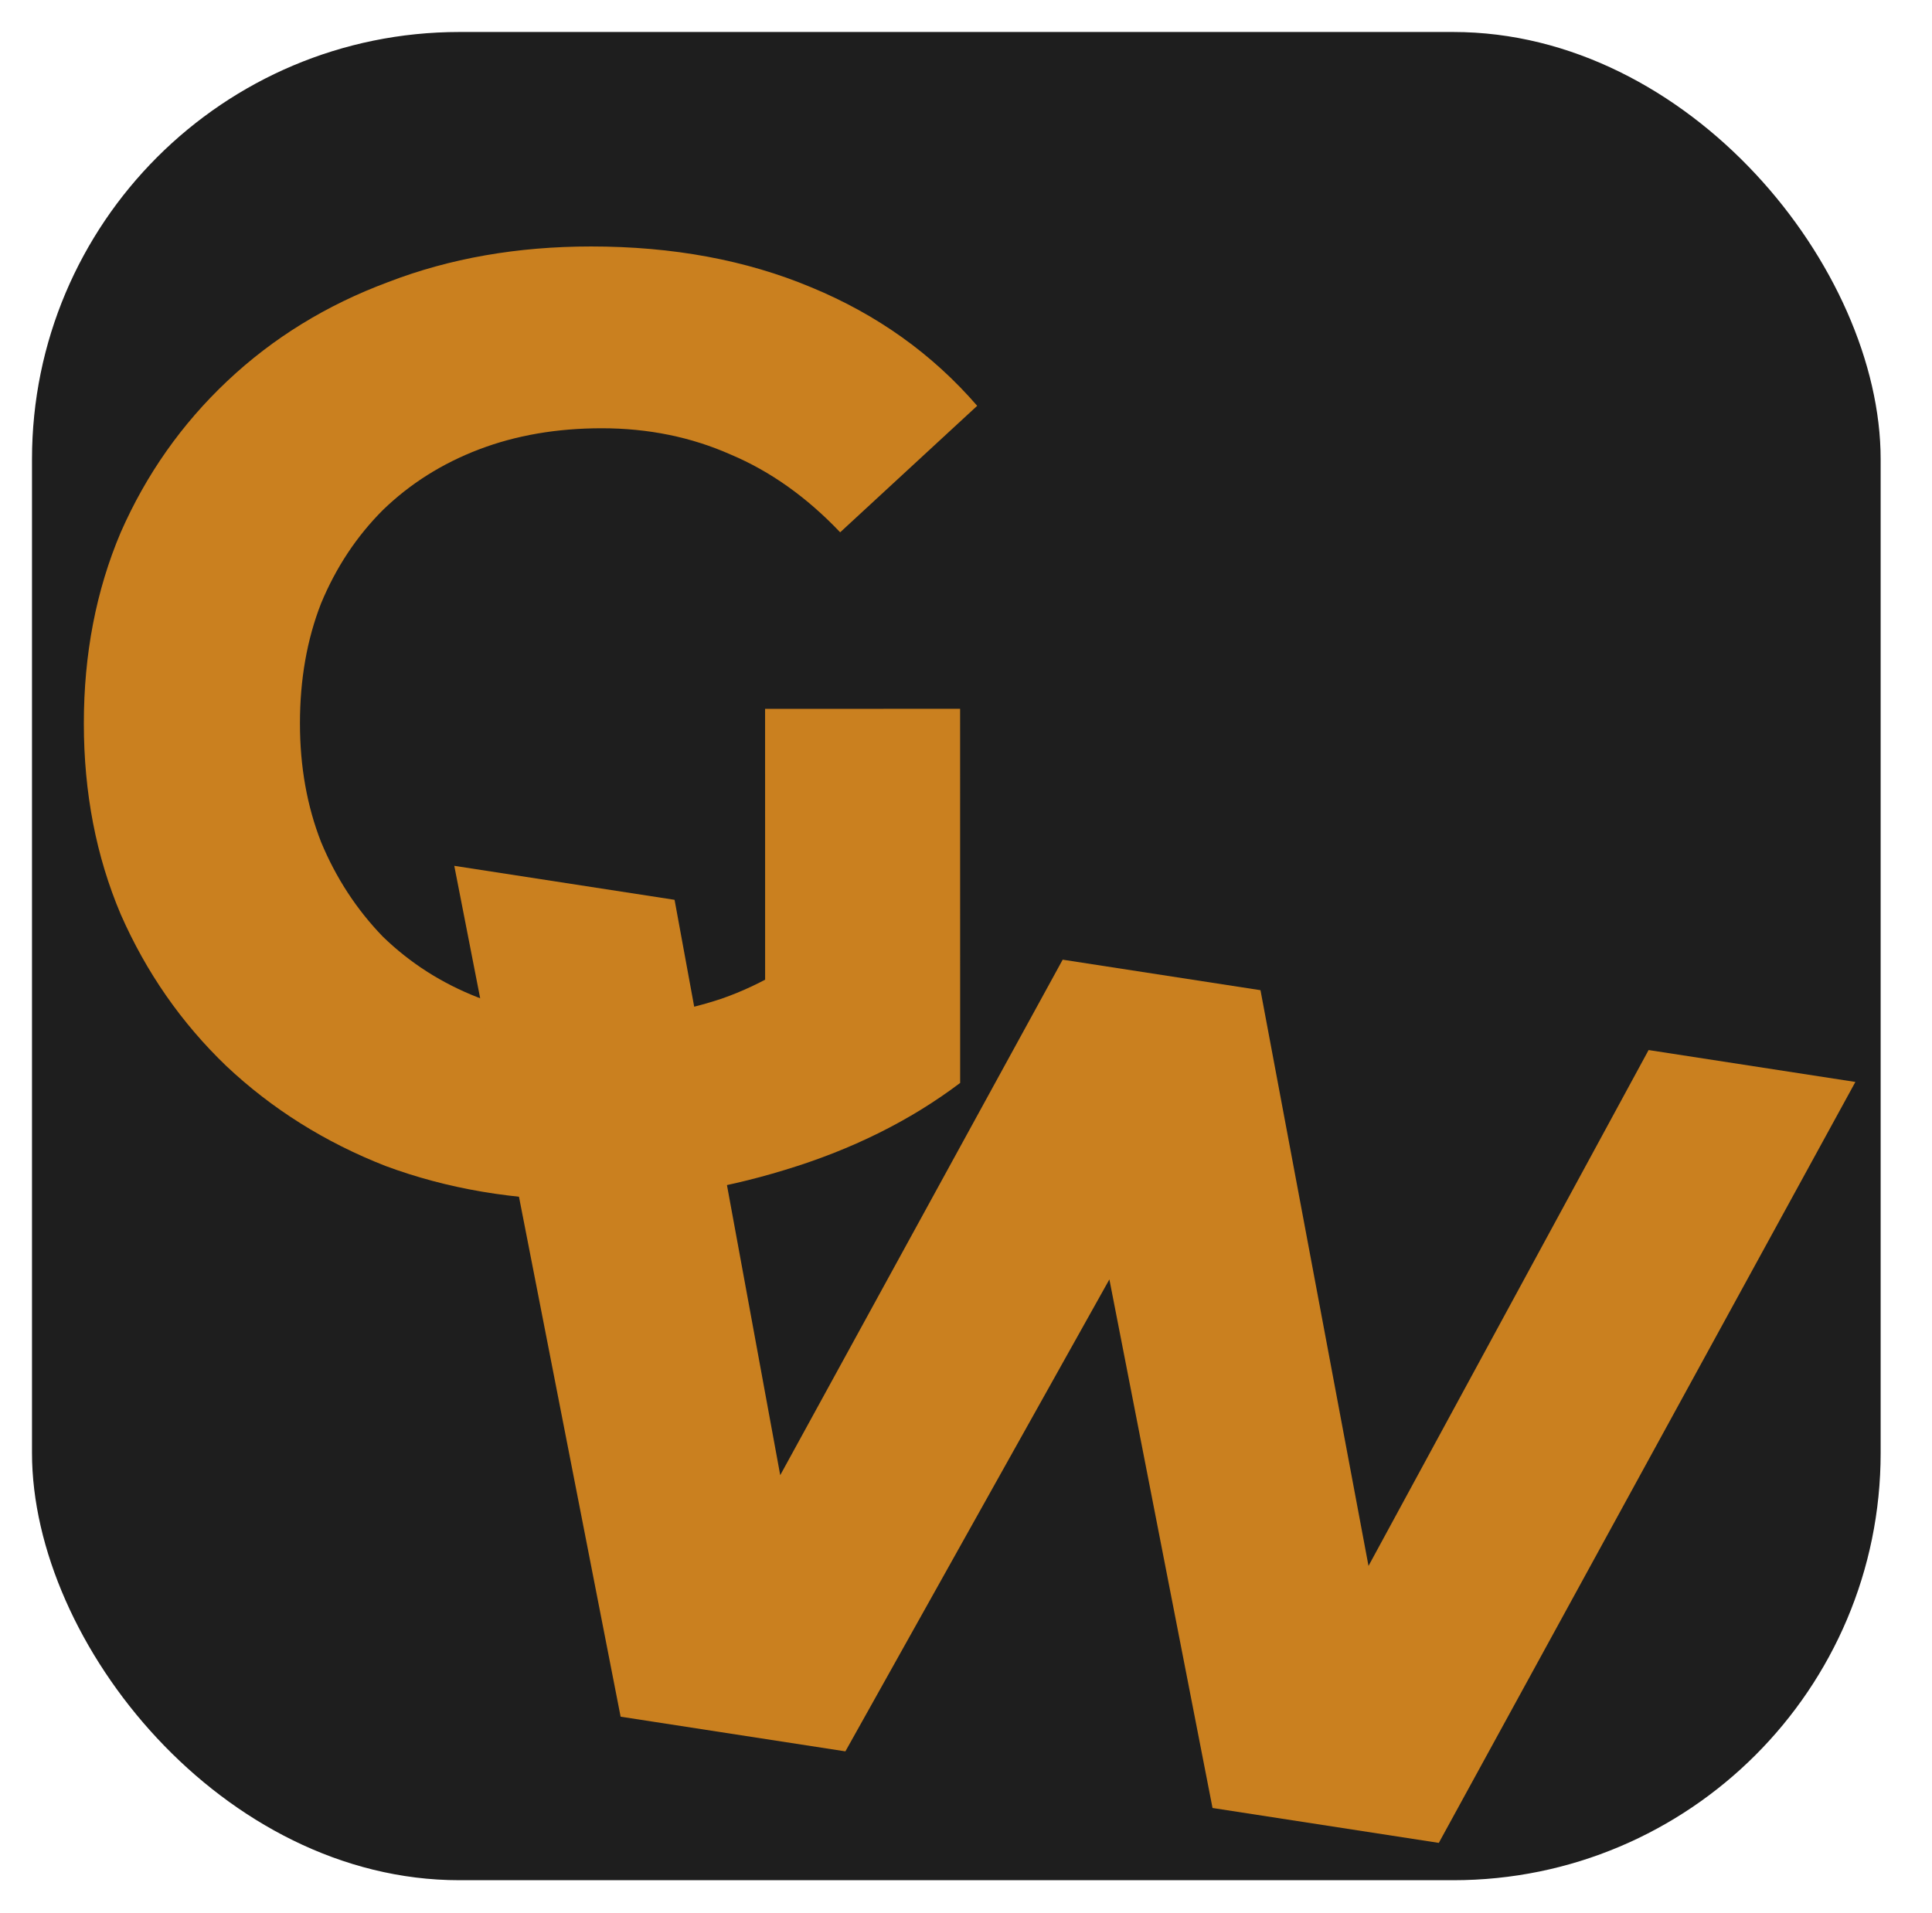 <?xml version="1.0" encoding="UTF-8"?>
<svg xmlns="http://www.w3.org/2000/svg" width="835" height="827" viewBox="0 0 835 827" fill="none">
  <rect x="13.83" y="13.832" width="798.978" height="798.978" rx="184.71" fill="#1E1E1E"></rect>
  <path d="M253.813 518.861C222.301 518.865 193.256 513.934 166.679 504.066C140.48 493.819 117.509 479.395 97.764 460.795C78.399 442.194 63.209 420.365 52.195 395.309C41.561 370.253 36.242 342.728 36.238 312.735C36.234 282.742 41.545 255.216 52.172 230.156C63.179 205.097 78.552 183.265 98.292 164.658C118.032 146.052 141.189 131.812 167.764 121.937C194.339 111.682 223.572 106.553 255.464 106.548C290.772 106.543 322.475 112.424 350.572 124.189C379.048 135.955 402.969 153.036 422.335 175.433L363.115 230.113C348.686 214.929 332.928 203.731 315.843 196.52C298.757 188.929 280.153 185.135 260.031 185.138C240.668 185.14 223.014 188.18 207.069 194.257C191.124 200.334 177.268 209.068 165.5 220.459C154.112 231.851 145.192 245.33 138.74 260.897C132.667 276.464 129.632 293.739 129.635 312.722C129.637 331.325 132.677 348.41 138.754 363.975C145.21 379.54 154.134 393.207 165.526 404.975C177.297 416.363 190.966 425.093 206.533 431.166C222.48 437.238 239.944 440.273 258.927 440.27C277.151 440.268 294.805 437.418 311.889 431.721C329.353 425.644 346.246 415.58 362.57 401.53L414.972 468.154C393.334 484.482 368.088 497.014 339.235 505.751C310.762 514.487 282.288 518.857 253.813 518.861ZM330.686 456.206L330.665 306.43L414.95 306.418L414.972 468.154L330.686 456.206Z" fill="#CA801F"></path>
  <g filter="url(#filter0_d_511_2)">
    <path d="M268.228 738.118L196.34 370.299L291.544 384.987L349.553 700.935L304.218 693.941L459.285 410.866L544.775 424.055L604.079 740.203L558.744 733.208L712.515 449.934L801.891 463.722L621.844 792.673L524.049 777.585L471.102 506.181L500.894 510.777L365.375 753.106L268.228 738.118Z" fill="#CA801F"></path>
  </g>
  <defs>
    <filter id="filter0_d_511_2" x="132.184" y="363.899" width="680.107" height="462.658" filterUnits="userSpaceOnUse" color-interpolation-filters="sRGB">
      <feFlood flood-opacity="0" result="BackgroundImageFix"></feFlood>
      <feColorMatrix in="SourceAlpha" type="matrix" values="0 0 0 0 0 0 0 0 0 0 0 0 0 0 0 0 0 0 127 0" result="hardAlpha"></feColorMatrix>
      <feOffset dy="4"></feOffset>
      <feGaussianBlur stdDeviation="5.2"></feGaussianBlur>
      <feComposite in2="hardAlpha" operator="out"></feComposite>
      <feColorMatrix type="matrix" values="0 0 0 0 0 0 0 0 0 0 0 0 0 0 0 0 0 0 0.25 0"></feColorMatrix>
      <feBlend mode="normal" in2="BackgroundImageFix" result="effect1_dropShadow_511_2"></feBlend>
      <feBlend mode="normal" in="SourceGraphic" in2="effect1_dropShadow_511_2" result="shape"></feBlend>
    </filter>
  </defs>
</svg>
